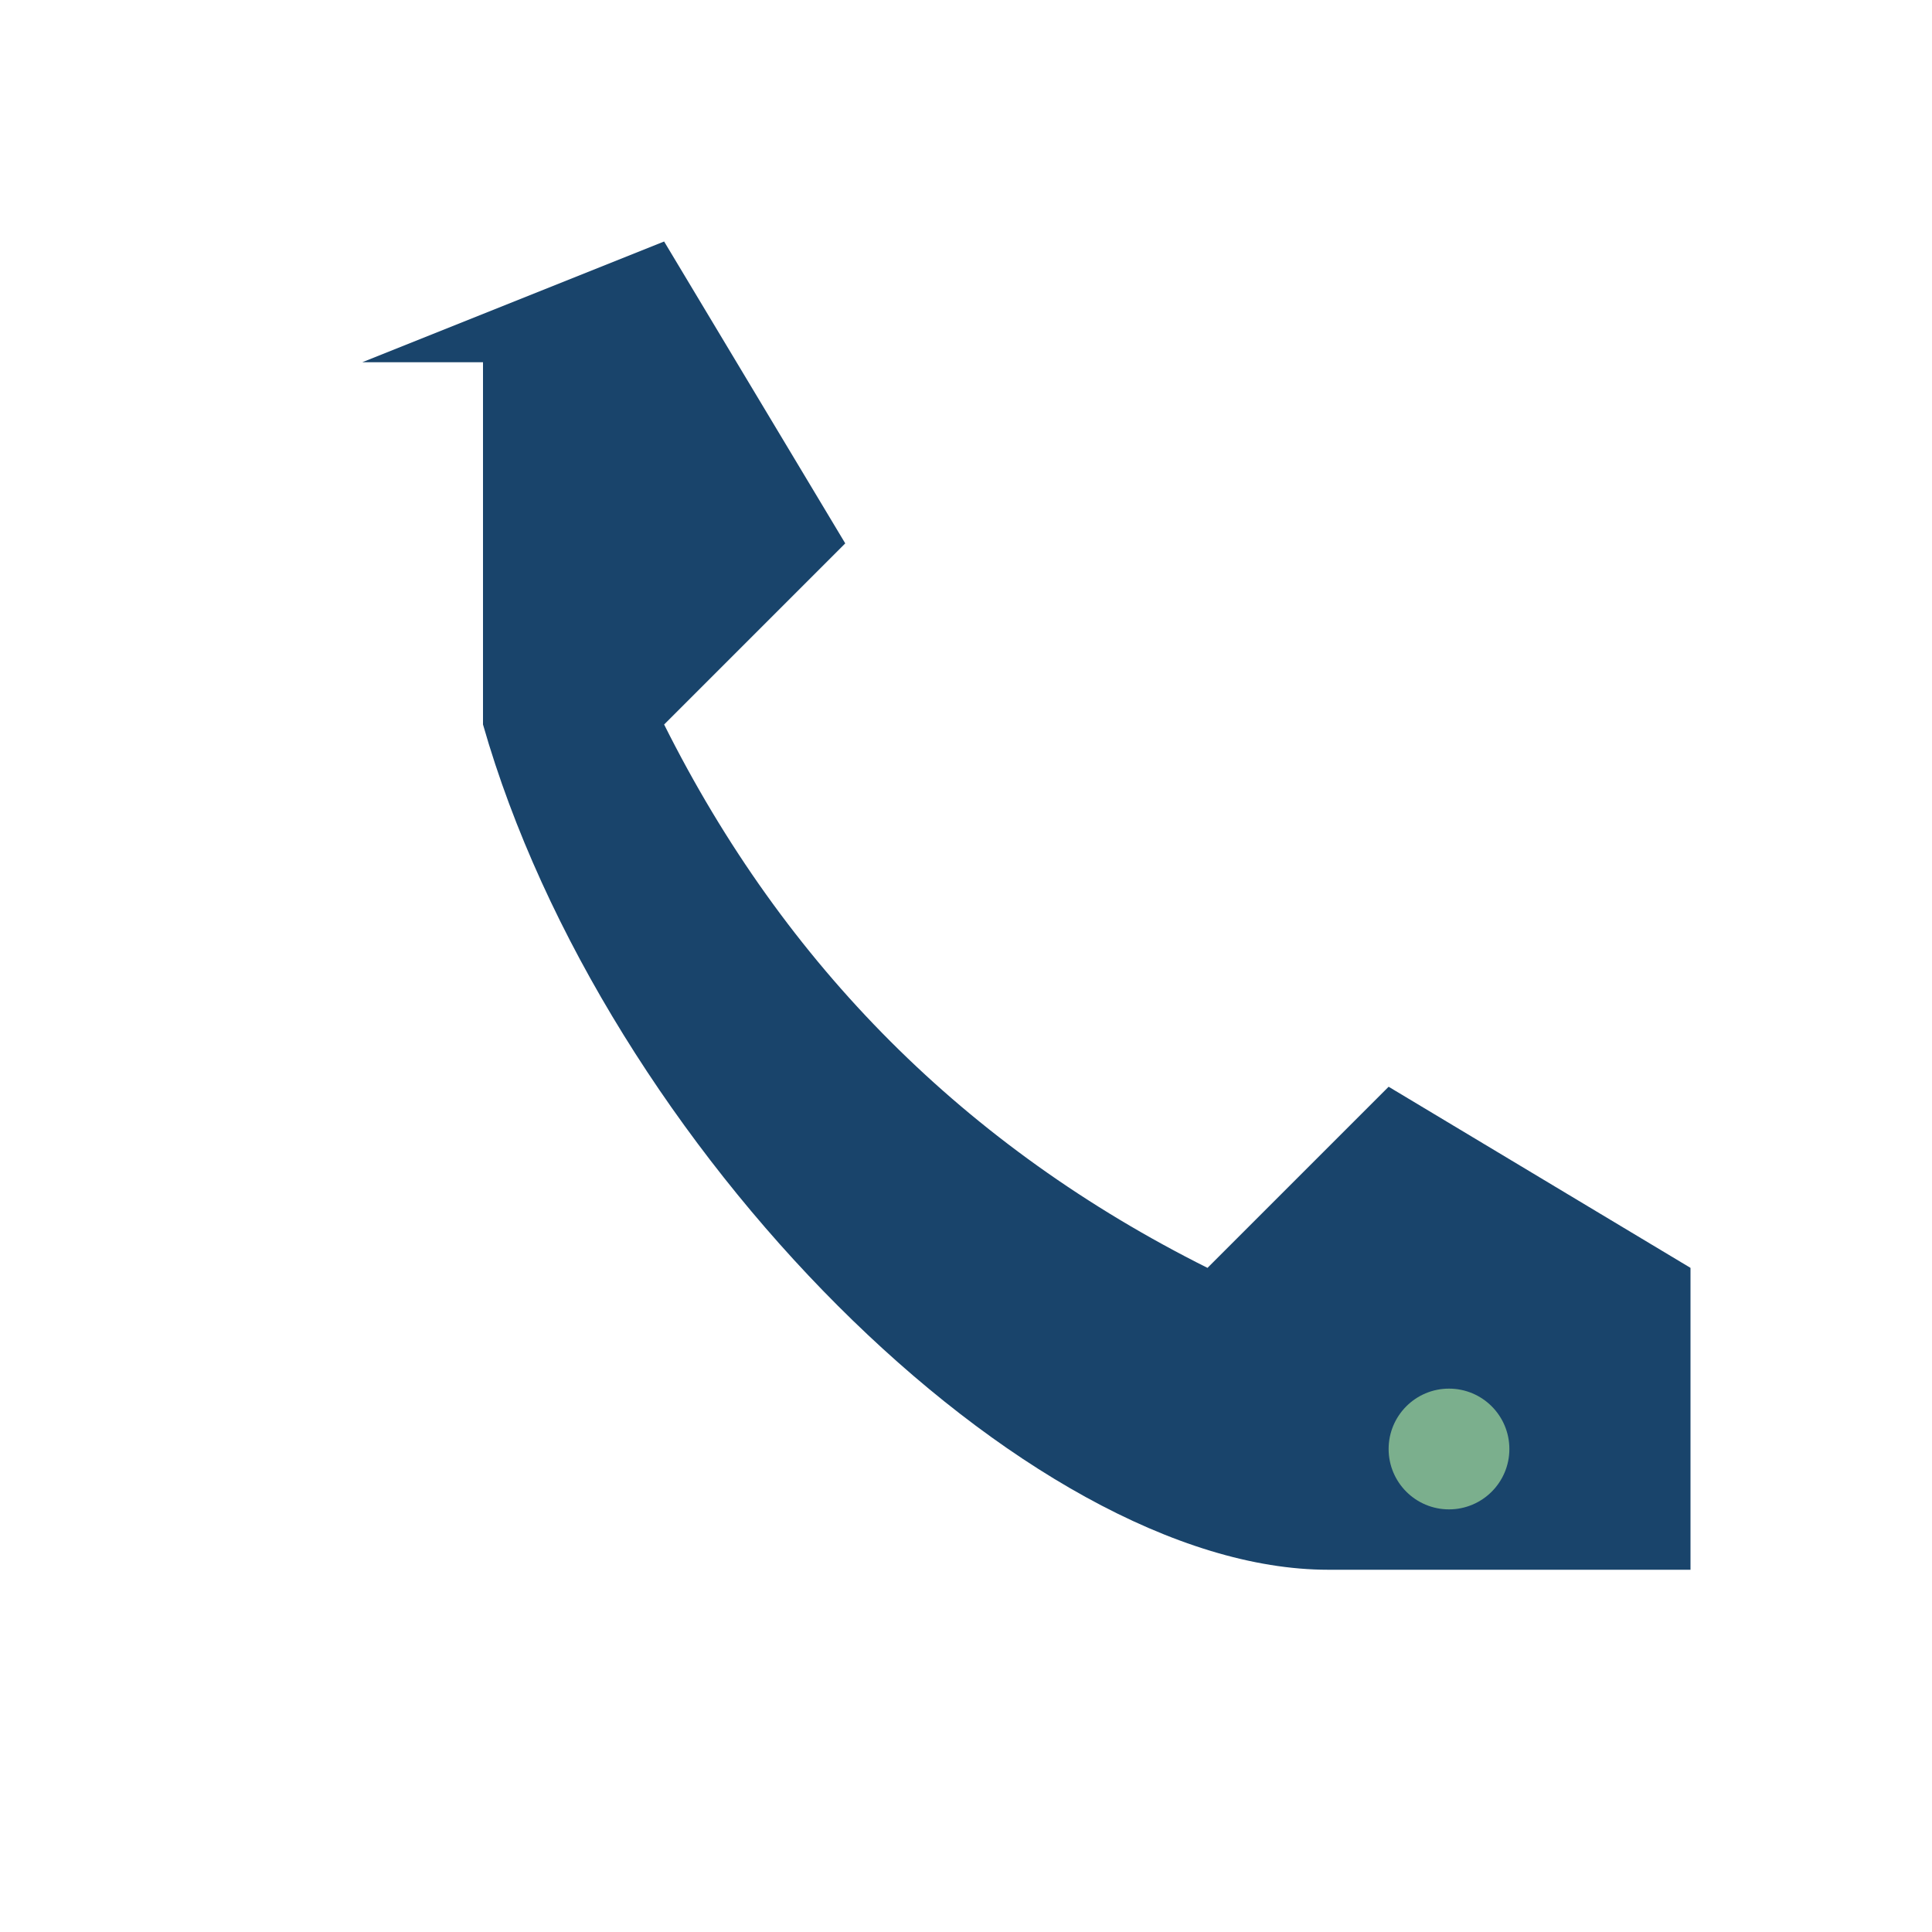 <?xml version="1.0" encoding="UTF-8"?>
<svg xmlns="http://www.w3.org/2000/svg" width="32" height="32" viewBox="0 0 32 32"><path d="M8 6v6c2 7 9 14 14 14h6v-5l-5-3-3 3c-4-2-7-5-9-9l3-3-3-5-5 2z" fill="#19446b"/><circle cx="24" cy="24" r="1" fill="#7BAF8D"/></svg>